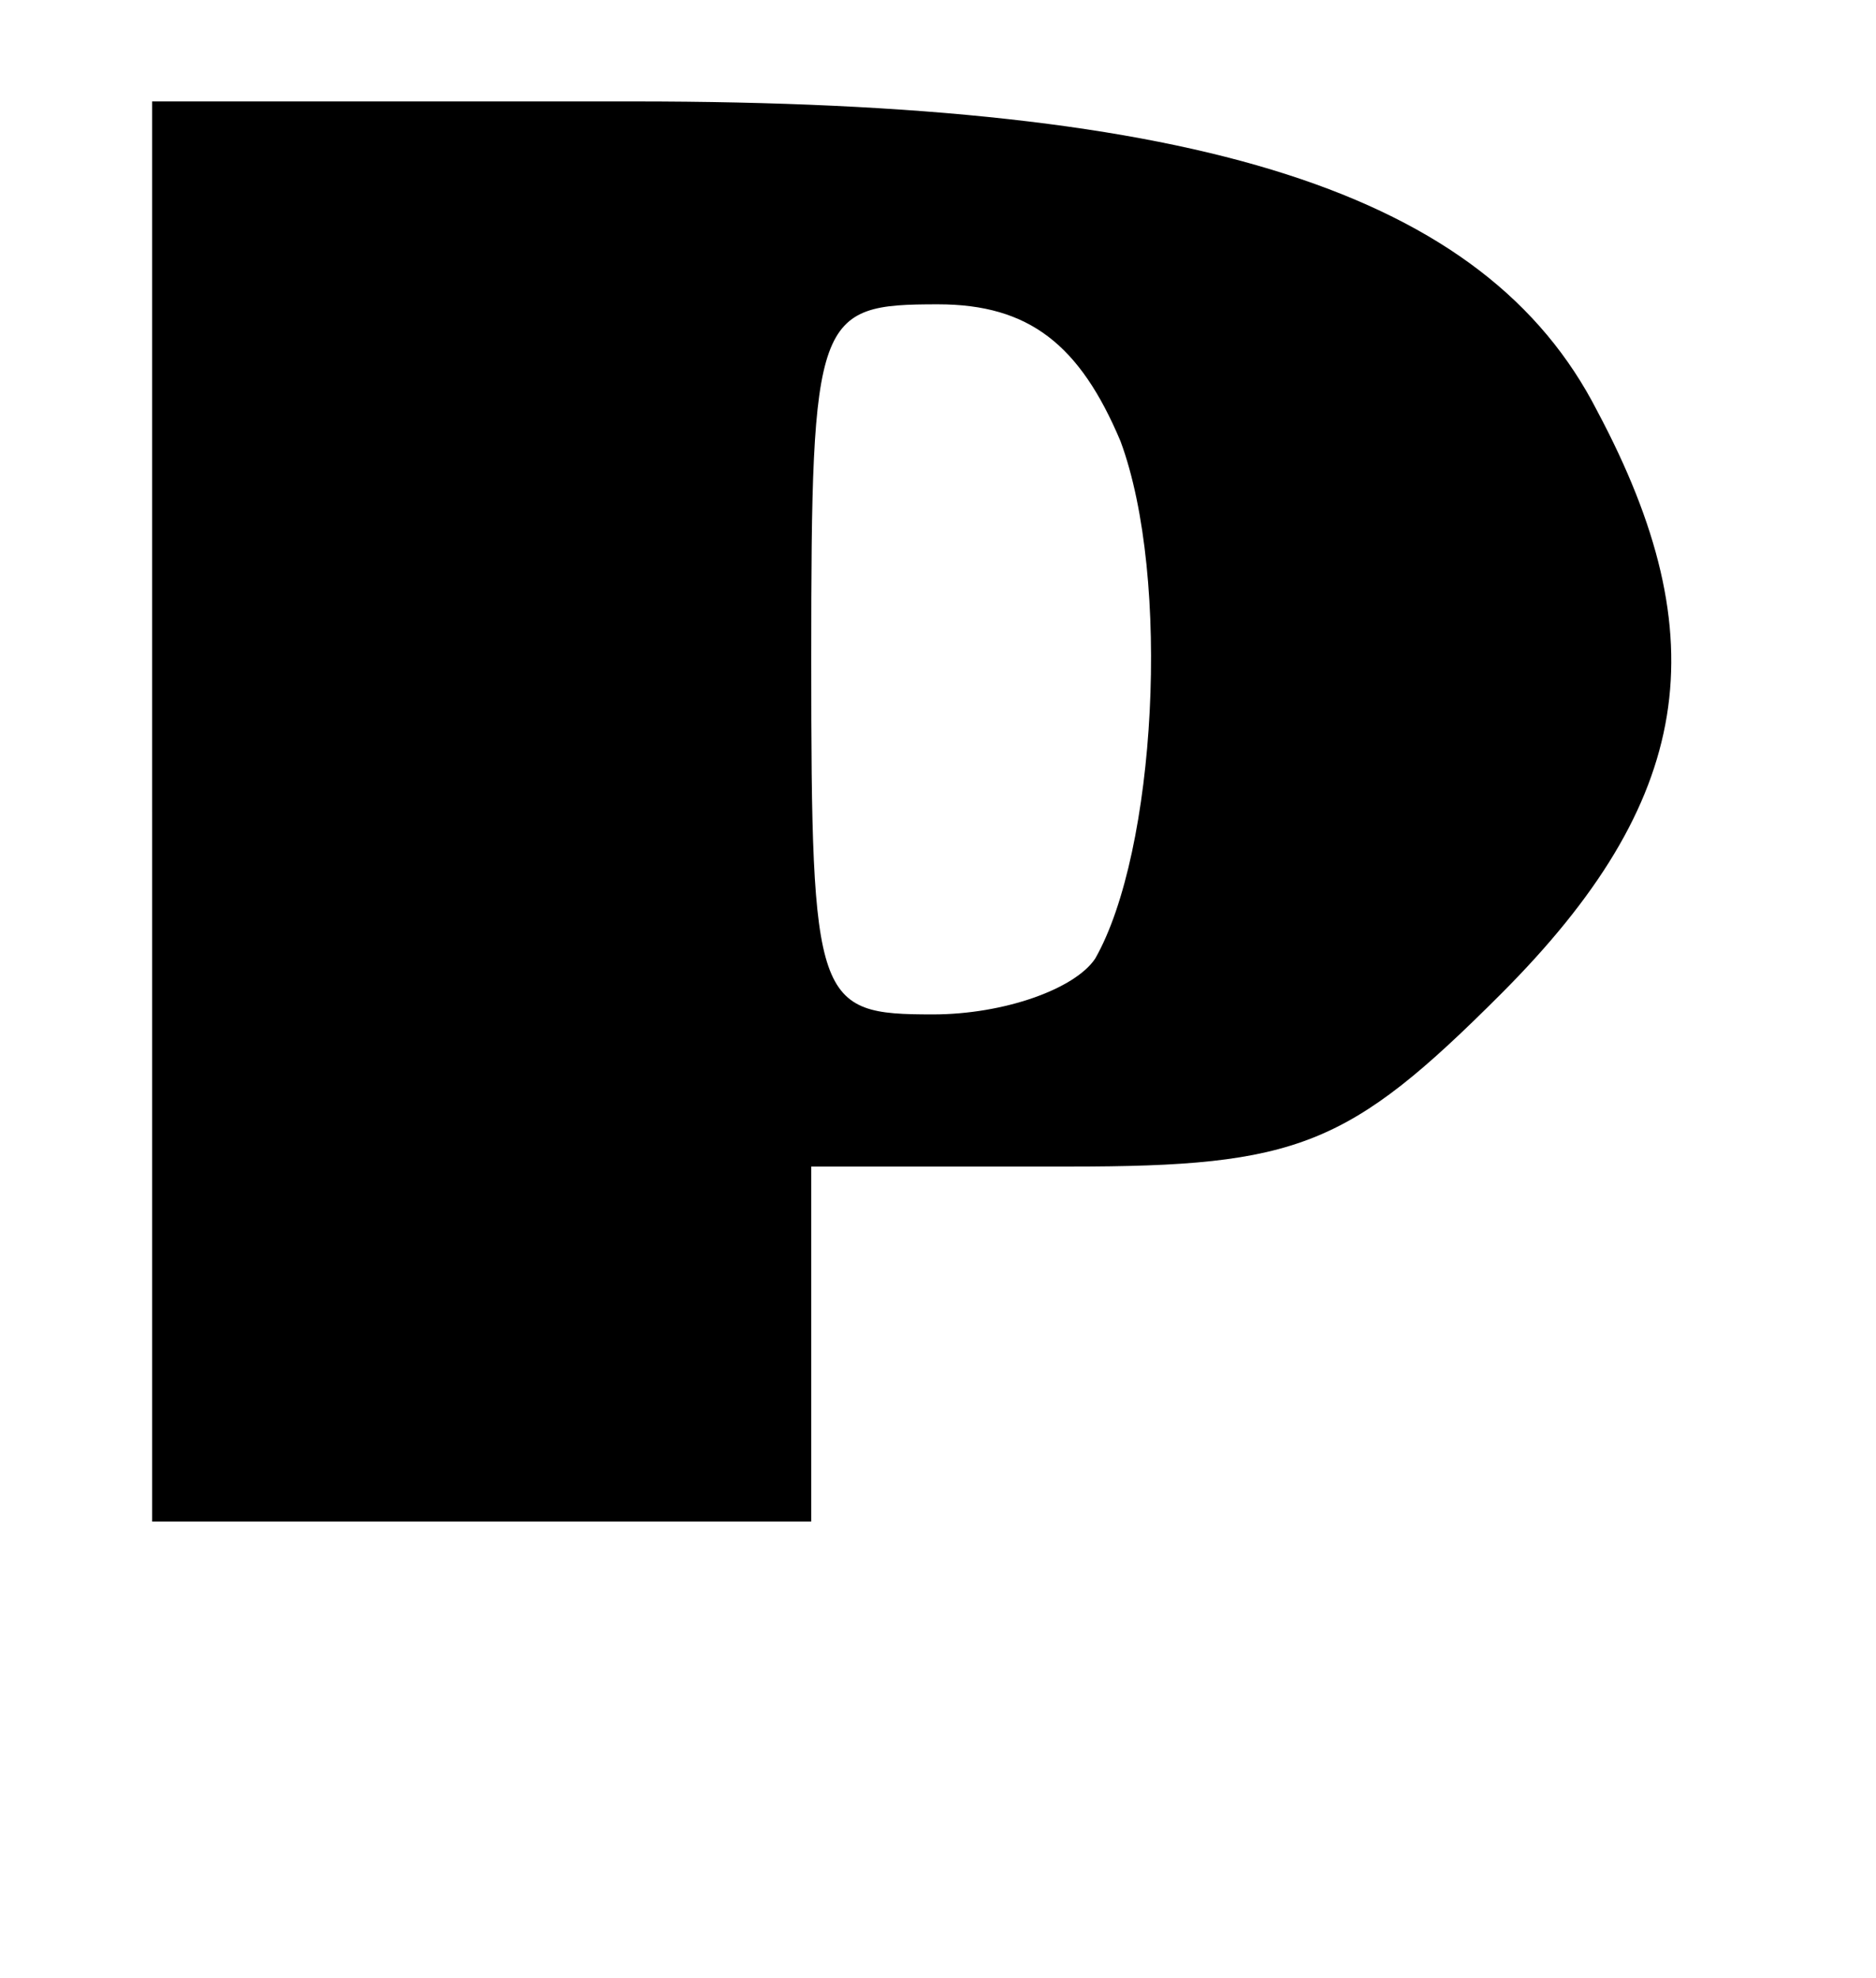 <?xml version="1.0" standalone="no"?>
<!DOCTYPE svg PUBLIC "-//W3C//DTD SVG 20010904//EN"
 "http://www.w3.org/TR/2001/REC-SVG-20010904/DTD/svg10.dtd">
<svg version="1.0" xmlns="http://www.w3.org/2000/svg"
 width="37pt" height="39pt" viewBox="0 0 37 39"
 preserveAspectRatio="xMidYMid meet">

<g transform="translate(0,39) scale(0.1,-0.1)"
fill="#000000" stroke="none">
<path d="M30 230 l0 -140 65 0 65 0 0 35 0 35 51 0 c45 0 55 4 85 34 38 38 43
70 19 115 -22 43 -78 61 -190 61 l-95 0 0 -140z m191 73 c10 -27 7 -81 -5
-102 -4 -6 -18 -11 -32 -11 -23 0 -24 2 -24 70 0 68 1 70 25 70 18 0 28 -8 36
-27z"/>
</g>
</svg>
